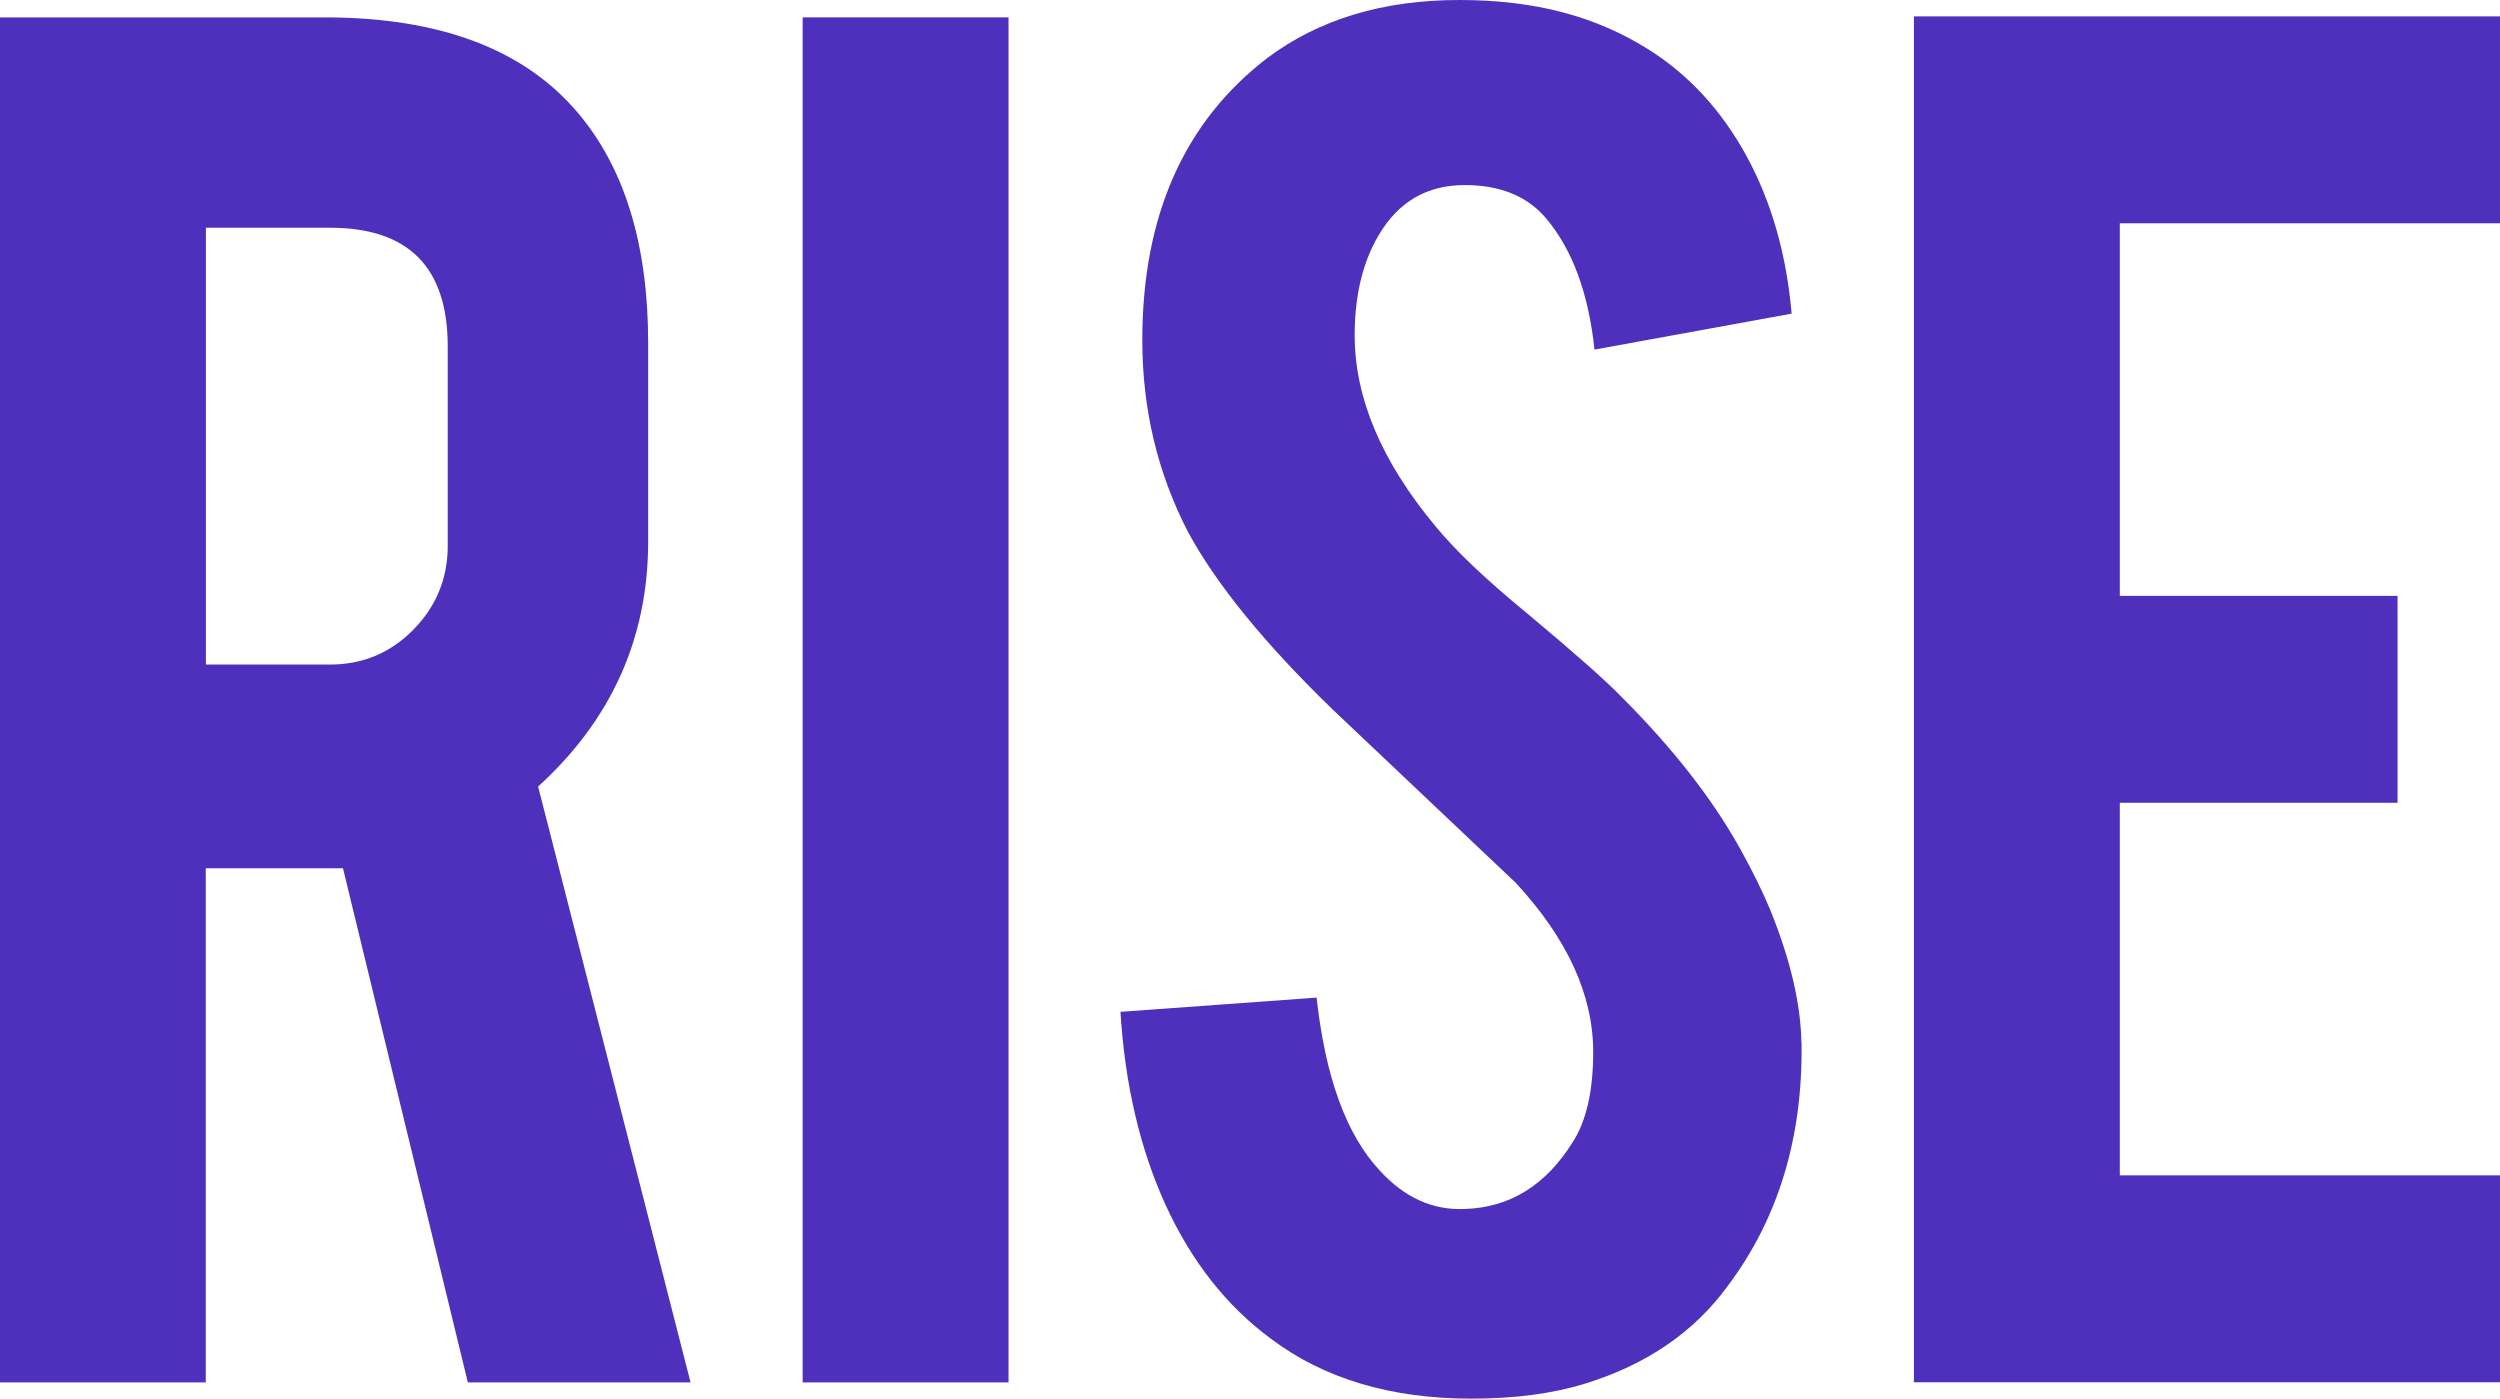 <svg xmlns="http://www.w3.org/2000/svg" id="b" viewBox="0 0 173.99 97.34"><defs><style>.rise{fill:#4f30bc;stroke-width:0px;}</style></defs><g id="c"><path class="rise" d="m22.59,1.21c7.99,0,13.85,2.2,17.59,6.6,3.28,3.84,4.93,9.2,4.93,16.07v13.8c0,6.72-2.55,12.41-7.66,17.06l10.61,41.47h-15.5l-8.69-35.78h-9.55v35.78H0V1.21h22.59Zm8.57,22.9c0-5.51-2.73-8.26-8.19-8.26h-8.64v30.4h8.64c2.27,0,4.21-.81,5.8-2.43,1.59-1.62,2.39-3.56,2.39-5.84v-13.87Z"></path><path class="rise" d="m70.19,96.21h-14.33V1.21h14.33v94.99Z"></path><path class="rise" d="m125.38,72.55c.1,6.62-1.62,12.28-5.16,16.98-2.33,3.18-5.61,5.43-9.86,6.75-2.27.71-4.93,1.06-7.96,1.06-5.61,0-10.26-1.39-13.95-4.17-3.08-2.27-5.52-5.37-7.32-9.29-1.79-3.92-2.84-8.4-3.15-13.46l13.65-.99c.61,5.54,2.07,9.55,4.4,12.04,1.72,1.88,3.69,2.77,5.91,2.67,3.13-.1,5.63-1.64,7.5-4.63.96-1.47,1.44-3.57,1.44-6.3,0-3.95-1.79-7.87-5.38-11.76-2.83-2.68-7.08-6.7-12.74-12.06-4.75-4.6-8.11-8.73-10.08-12.37-2.12-4.1-3.18-8.55-3.18-13.35,0-8.65,2.91-15.2,8.72-19.65,3.59-2.68,8.04-4.02,13.34-4.02s9.48,1.14,13.12,3.41c2.83,1.77,5.12,4.25,6.86,7.43,1.74,3.18,2.79,6.85,3.15,10.99l-13.72,2.5c-.41-3.89-1.52-6.92-3.34-9.1-1.31-1.57-3.21-2.35-5.69-2.35-2.63,0-4.62,1.16-5.99,3.49-1.11,1.87-1.67,4.2-1.67,6.97,0,4.35,1.87,8.77,5.61,13.27,1.41,1.72,3.54,3.74,6.37,6.06,3.33,2.78,5.53,4.73,6.6,5.84,3.54,3.54,6.27,7.03,8.19,10.46.91,1.62,1.64,3.11,2.2,4.47,1.36,3.39,2.07,6.42,2.12,9.1Z"></path><path class="rise" d="m133.2,96.21V1.14h40.79v14.4h-26.46v25.93h19.33v14.4h-19.33v25.93h26.46v14.4h-40.79Z"></path></g></svg>